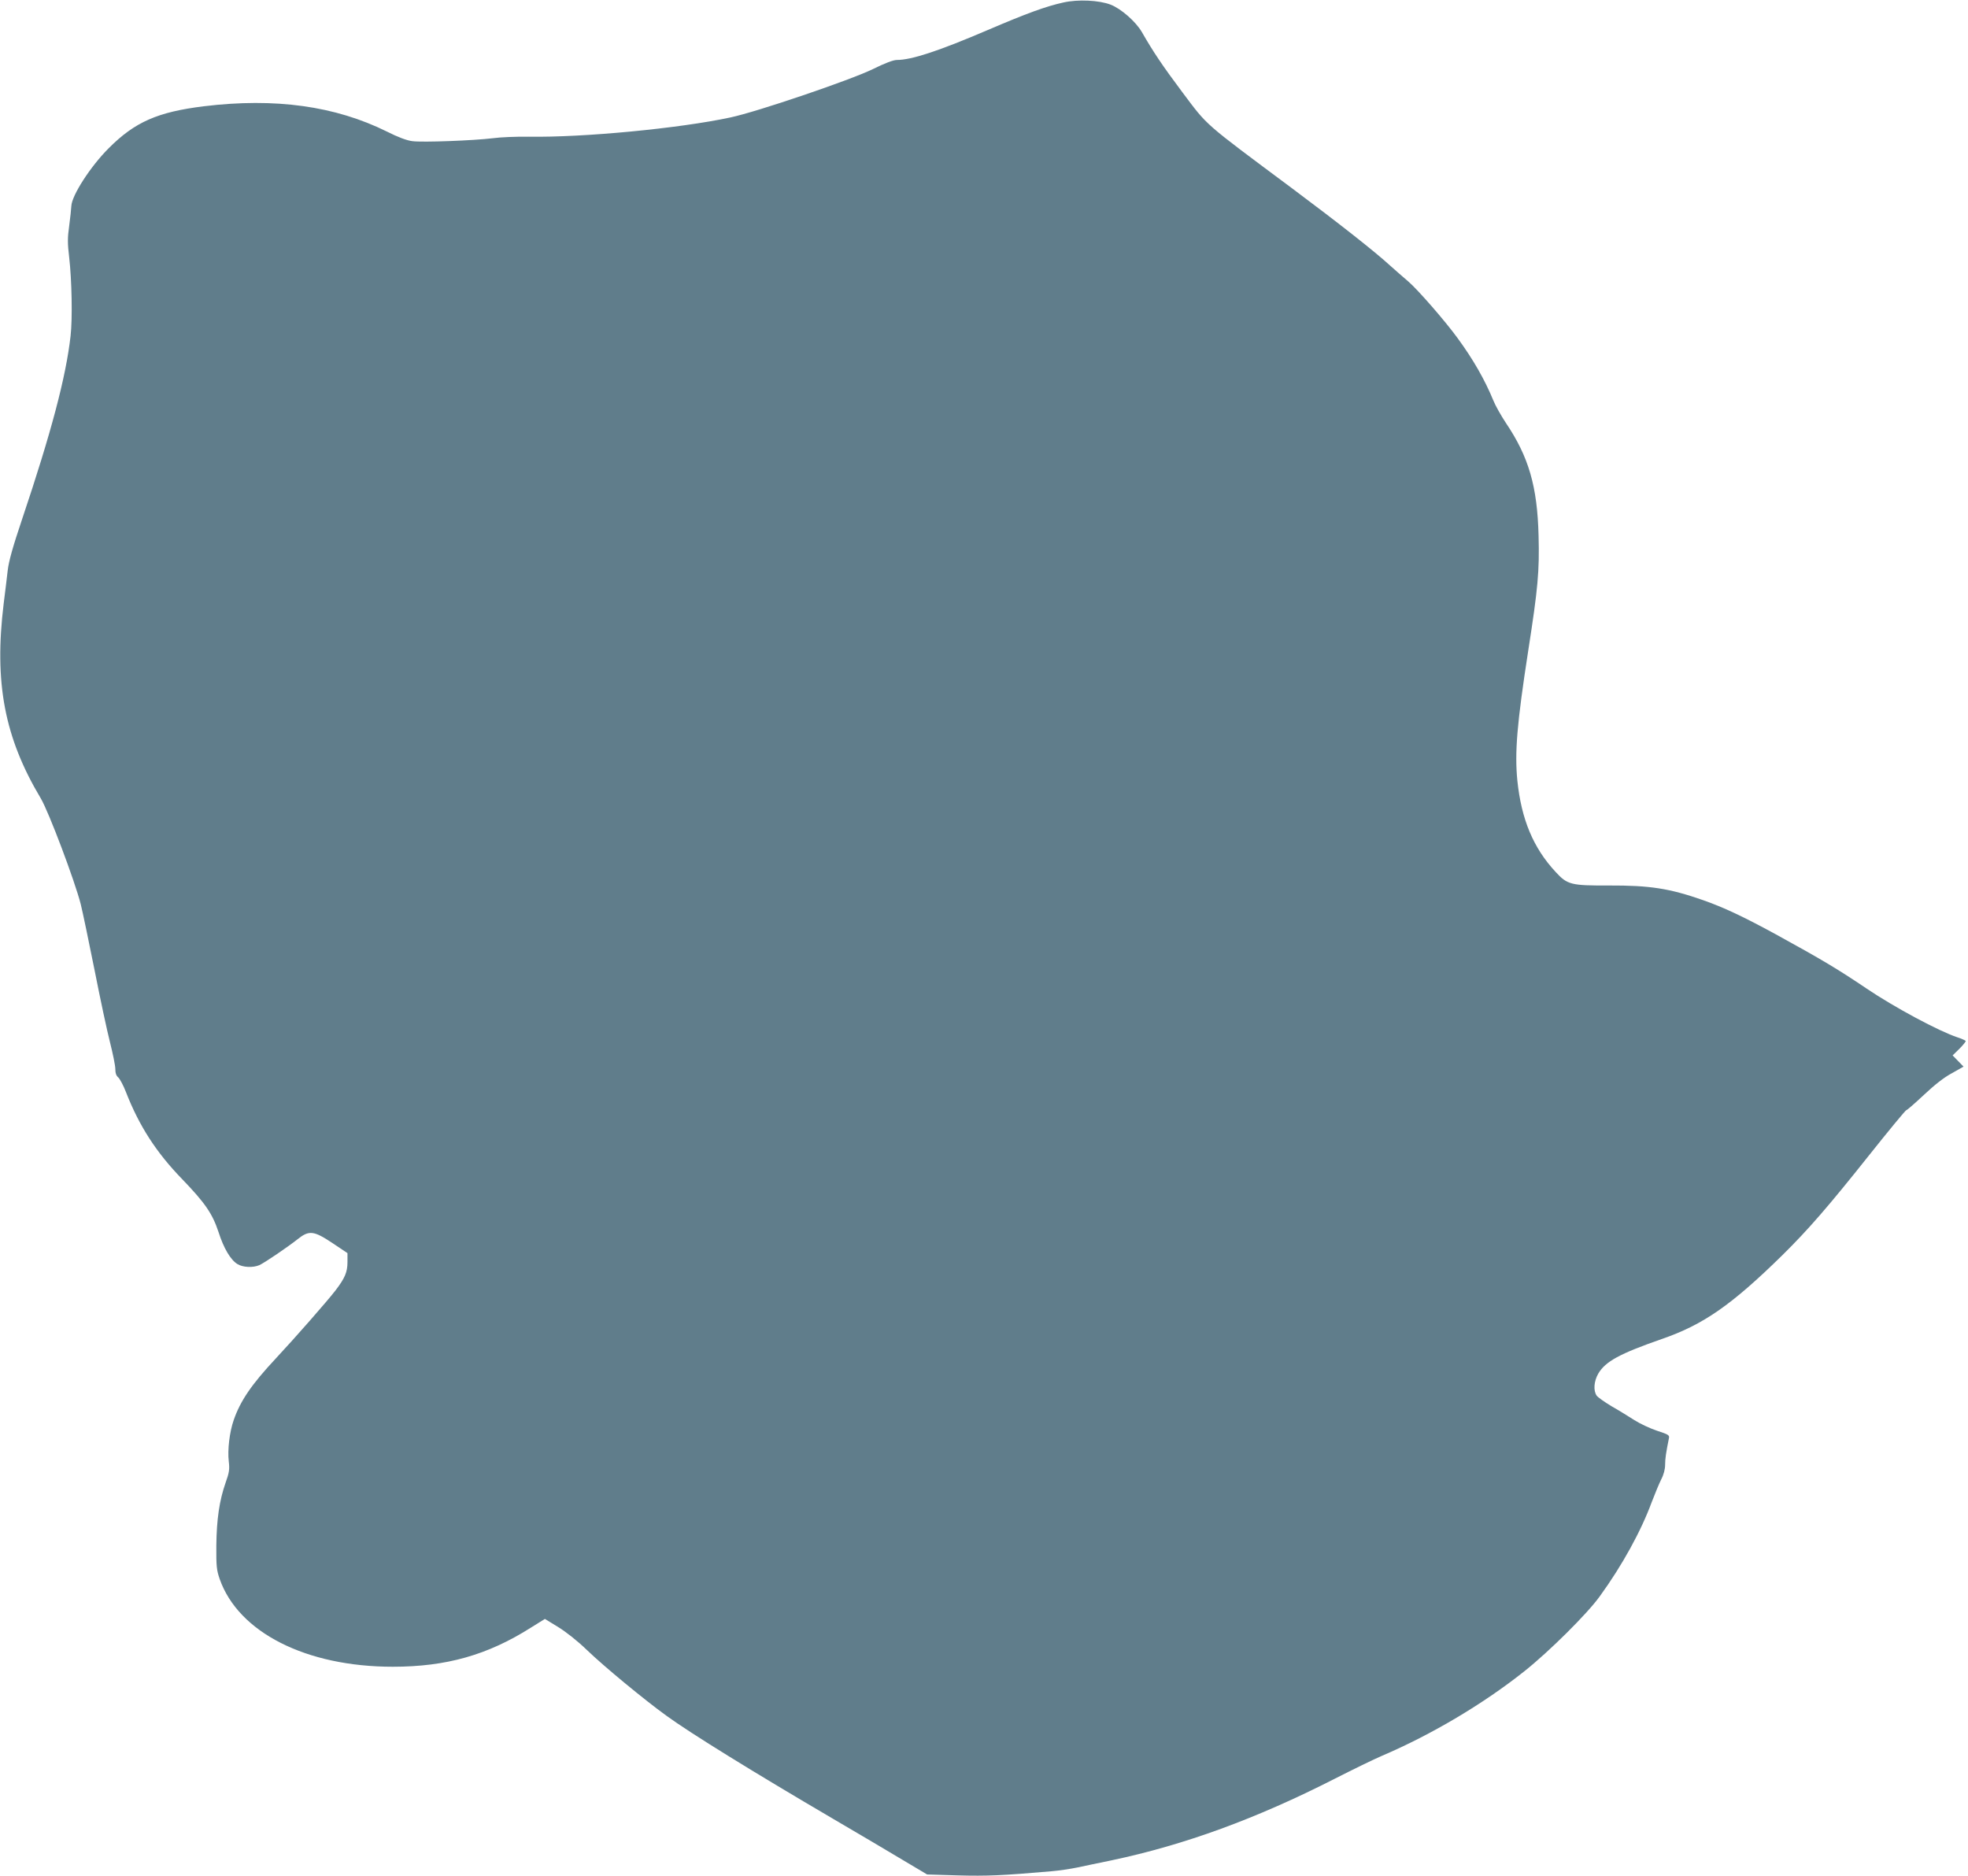 <?xml version="1.0" standalone="no"?>
<!DOCTYPE svg PUBLIC "-//W3C//DTD SVG 20010904//EN"
 "http://www.w3.org/TR/2001/REC-SVG-20010904/DTD/svg10.dtd">
<svg version="1.0" xmlns="http://www.w3.org/2000/svg"
 width="1280pt" height="1220pt" viewBox="0 0 1280 1220"
 preserveAspectRatio="xMidYMid meet">
<g transform="translate(0,1220) scale(0.1,-0.1)"
fill="#607d8b" stroke="none">
<path d="M6917 12184 c-114 -25 -240 -71 -492 -179 -320 -137 -496 -195 -592
-195 -23 0 -78 -21 -157 -60 -146 -71 -751 -277 -926 -314 -331 -71 -957 -131
-1310 -125 -80 1 -185 -3 -235 -10 -121 -15 -457 -28 -523 -19 -35 4 -94 26
-165 62 -337 167 -727 221 -1190 165 -301 -37 -450 -102 -621 -274 -118 -118
-239 -306 -242 -375 -1 -19 -7 -77 -14 -129 -11 -77 -11 -114 0 -205 17 -147
22 -399 9 -511 -30 -267 -126 -629 -315 -1191 -61 -181 -87 -274 -94 -335 -5
-46 -17 -142 -26 -214 -63 -515 5 -872 241 -1267 52 -87 221 -536 260 -688 13
-52 53 -245 90 -429 36 -183 81 -394 100 -468 19 -75 35 -153 35 -175 0 -27 6
-45 20 -56 10 -10 33 -52 49 -94 87 -223 198 -394 367 -568 148 -154 195 -222
235 -342 34 -107 79 -182 123 -209 35 -22 102 -25 143 -7 33 15 178 113 248
168 75 60 105 57 228 -25 l97 -65 0 -58 c0 -66 -17 -105 -79 -186 -55 -71
-261 -306 -388 -442 -157 -168 -230 -275 -273 -400 -27 -77 -41 -194 -32 -269
6 -51 3 -72 -21 -139 -40 -115 -58 -235 -60 -408 -1 -136 2 -160 22 -218 122
-347 562 -570 1126 -570 347 0 617 76 899 255 l90 56 85 -52 c51 -31 127 -91
186 -148 114 -110 376 -326 520 -430 155 -113 568 -368 1085 -671 162 -95 366
-215 452 -267 l158 -94 202 -6 c188 -5 286 -1 608 27 47 4 121 15 165 24 44 9
145 31 225 47 474 100 942 271 1450 530 118 60 257 128 309 150 323 138 661
339 926 550 160 127 410 375 490 487 146 201 268 423 338 613 20 52 47 118 61
146 17 32 26 68 26 96 0 40 6 80 25 174 4 19 -4 24 -78 48 -45 15 -111 46
-147 69 -36 23 -102 64 -148 90 -45 27 -89 58 -97 69 -23 33 -18 94 10 143 47
80 140 130 412 225 271 93 456 222 787 547 166 164 295 312 563 649 128 161
237 293 242 293 5 0 56 45 114 99 69 65 131 114 182 141 l76 43 -35 36 -36 37
45 44 c24 24 42 47 40 50 -3 4 -27 15 -55 24 -118 39 -408 194 -590 317 -190
128 -287 186 -591 353 -213 116 -339 175 -473 222 -217 76 -345 96 -611 95
-247 -1 -271 5 -347 88 -146 157 -223 343 -249 594 -18 183 -3 369 71 847 63
404 73 516 67 745 -8 322 -64 514 -213 735 -31 47 -68 112 -81 145 -56 136
-131 267 -232 405 -82 113 -262 319 -322 370 -30 25 -83 72 -119 104 -104 95
-335 276 -636 501 -584 435 -546 402 -713 624 -134 179 -191 265 -264 392 -39
68 -136 153 -204 179 -76 29 -212 35 -306 14z"/>
</g>
</svg>

